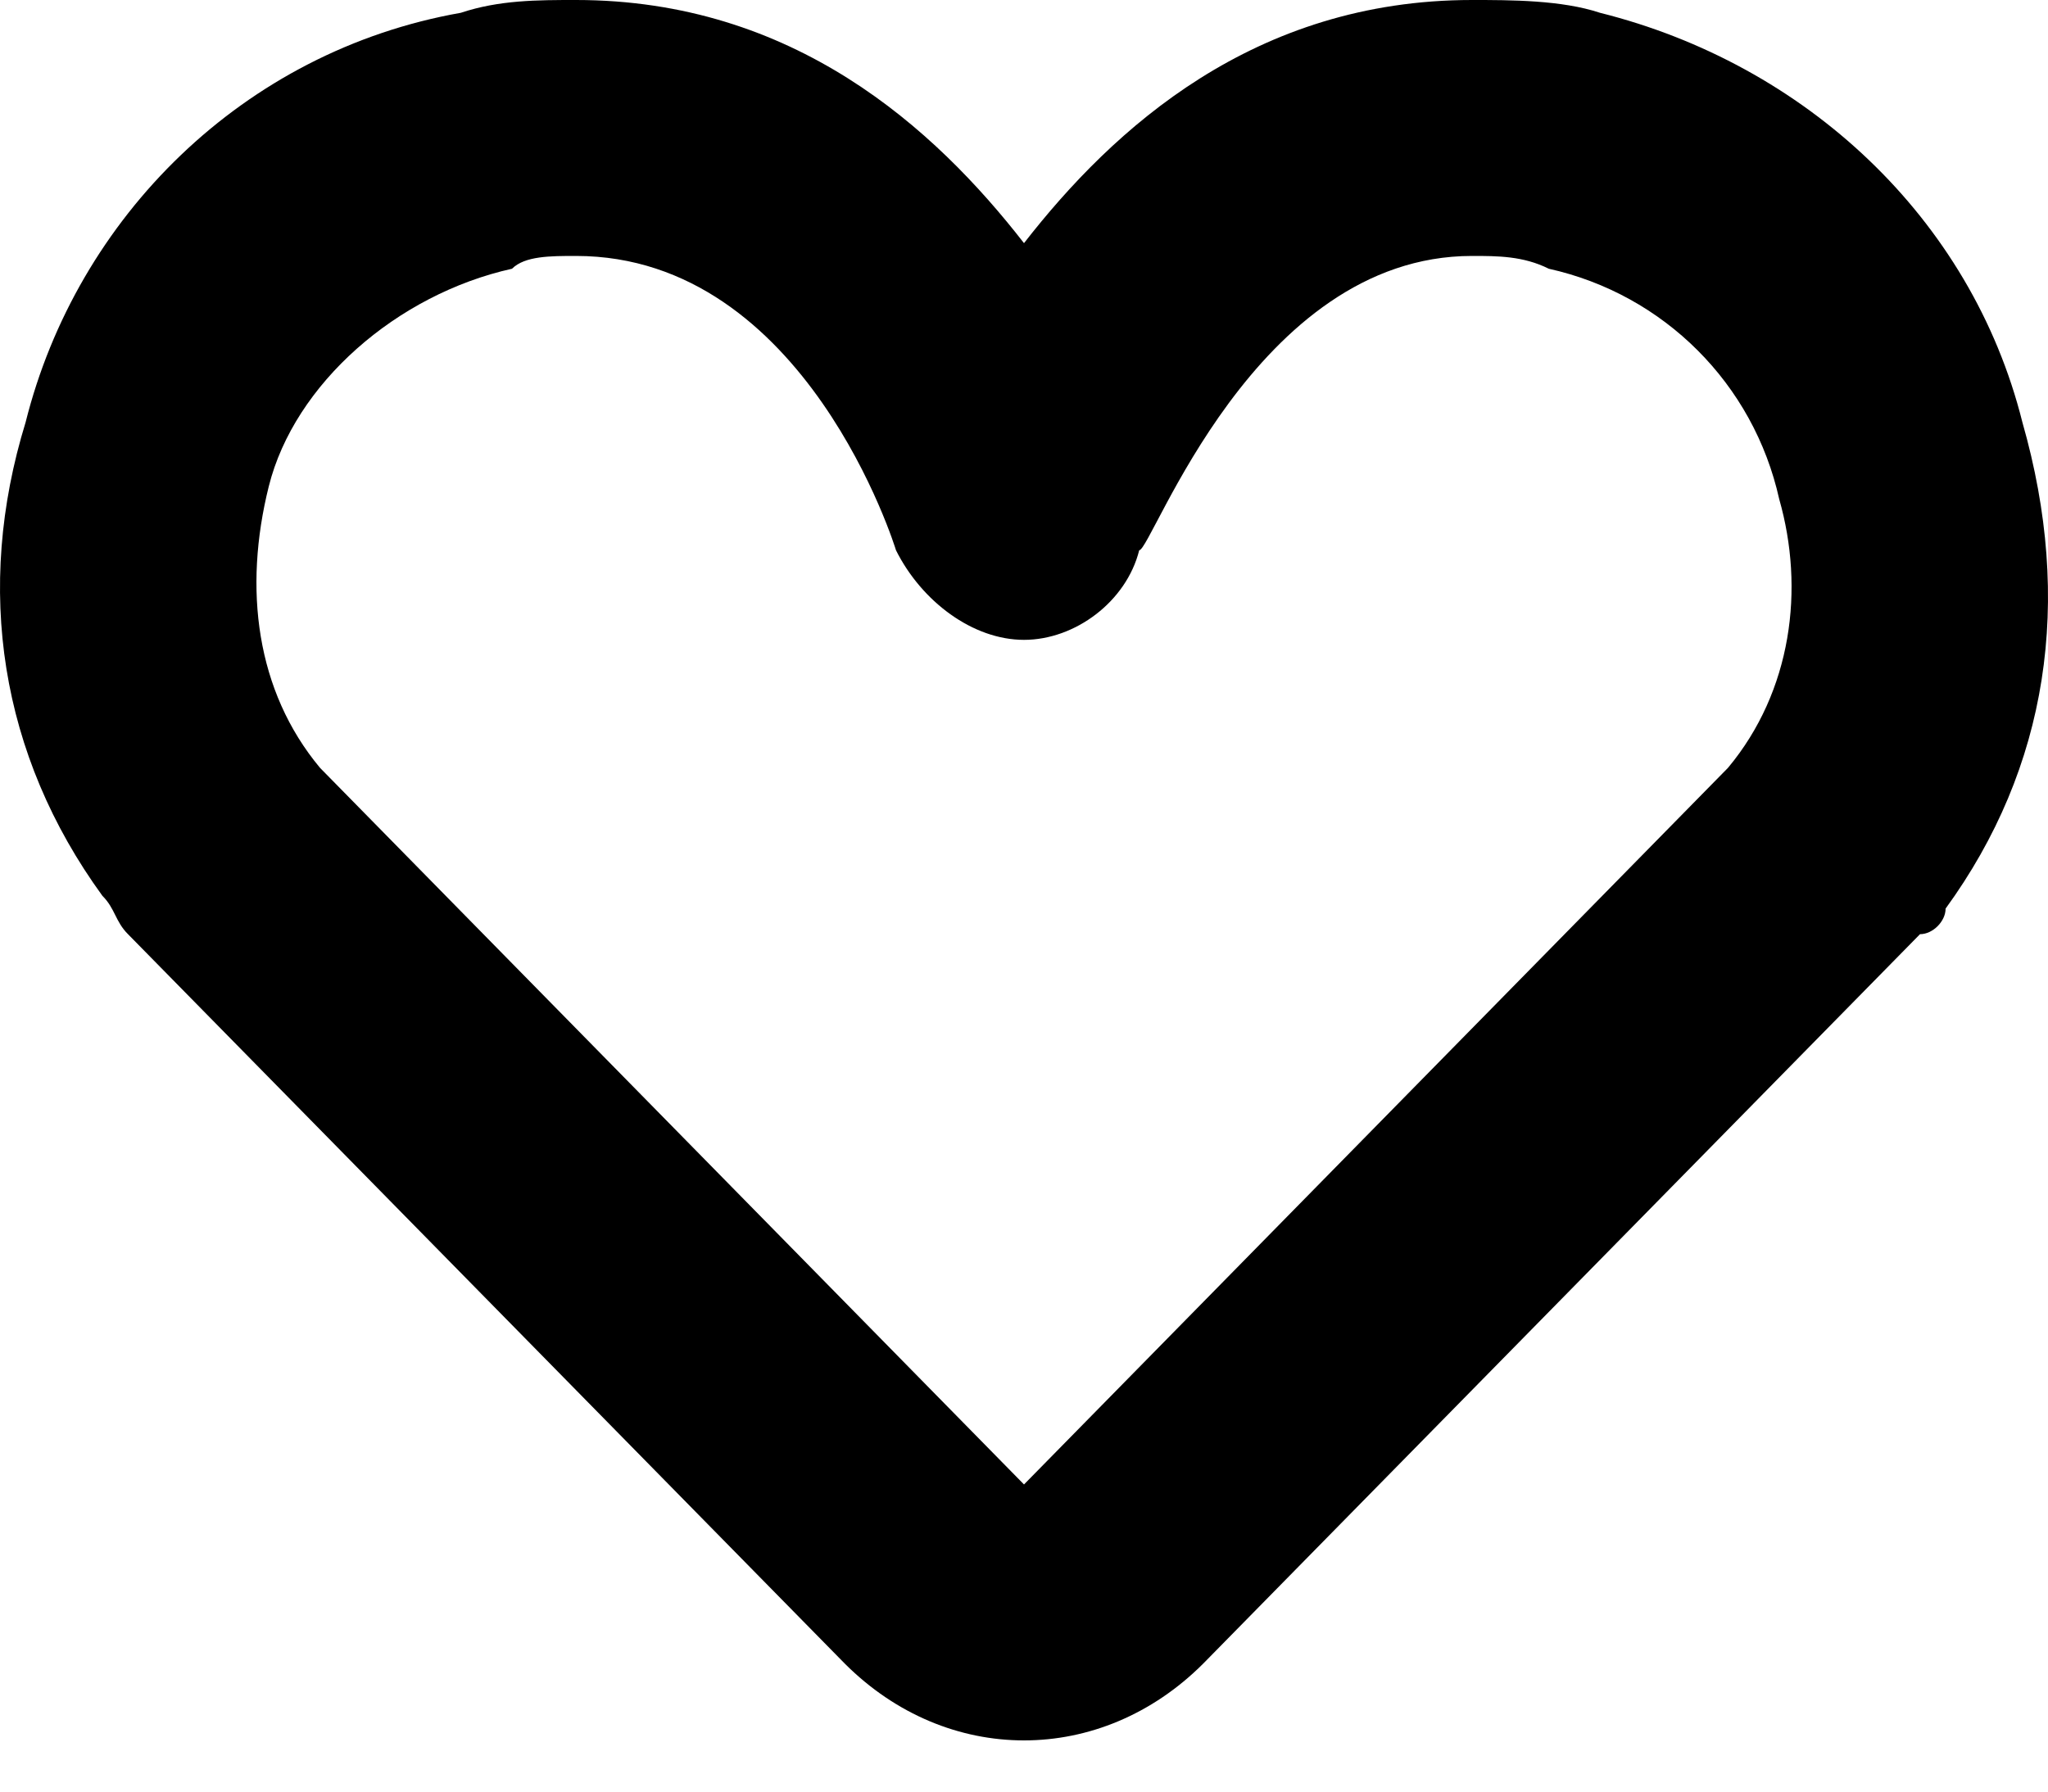 <?xml version="1.0" encoding="UTF-8"?>
<svg width="16px" height="14px" viewBox="0 0 16 14" version="1.1" xmlns="http://www.w3.org/2000/svg" xmlns:xlink="http://www.w3.org/1999/xlink">
    <!-- Generator: Sketch 51.2 (57519) - http://www.bohemiancoding.com/sketch -->
    <title>favorite</title>
    <desc>Created with Sketch.</desc>
    <defs></defs>
    <g id="Корень-каталога" stroke="none" stroke-width="1" fill="none" fill-rule="evenodd">
        <g id="корень-каталога" transform="translate(-1343, -50)" fill="#000000">
            <g id="nav/header" transform="translate(19, 6)">
                <g id="user-panel" transform="translate(1324, 28)">
                    <path d="M8,29.6 C7.5,29.6 7,29.4 6.6,29 L1,23.3 C0.9,23.2 0.9,23.1 0.8,23 C0,21.9 -0.2,20.6 0.2,19.3 C0.6,17.7 1.9,16.4 3.6,16.1 C3.9,16 4.2,16 4.5,16 C6.2,16 7.3,17 8,17.9 C8.7,17 9.8,16 11.5,16 C11.8,16 12.2,16 12.5,16.1 C14.1,16.5 15.4,17.7 15.8,19.3 C16.2,20.7 16,22 15.2,23.1 C15.2,23.2 15.1,23.3 15,23.3 L9.4,29 C9,29.4 8.5,29.6 8,29.6 Z M2.5,22 L8,27.6 L13.5,22 C14,21.4 14.1,20.6 13.9,19.9 C13.7,19 13,18.3 12.1,18.1 C11.9,18 11.7,18 11.5,18 C9.8,18 9,20.3 8.9,20.3 C8.8,20.7 8.4,21 8,21 C7.6,21 7.2,20.7 7,20.3 C7,20.3 6.3,18 4.5,18 C4.3,18 4.1,18 4,18.1 C3.1,18.3 2.3,19 2.1,19.8 C1.9,20.6 2,21.4 2.5,22 Z" id="favorite"></path>
                </g>
            </g>
        </g>
    </g>
</svg>